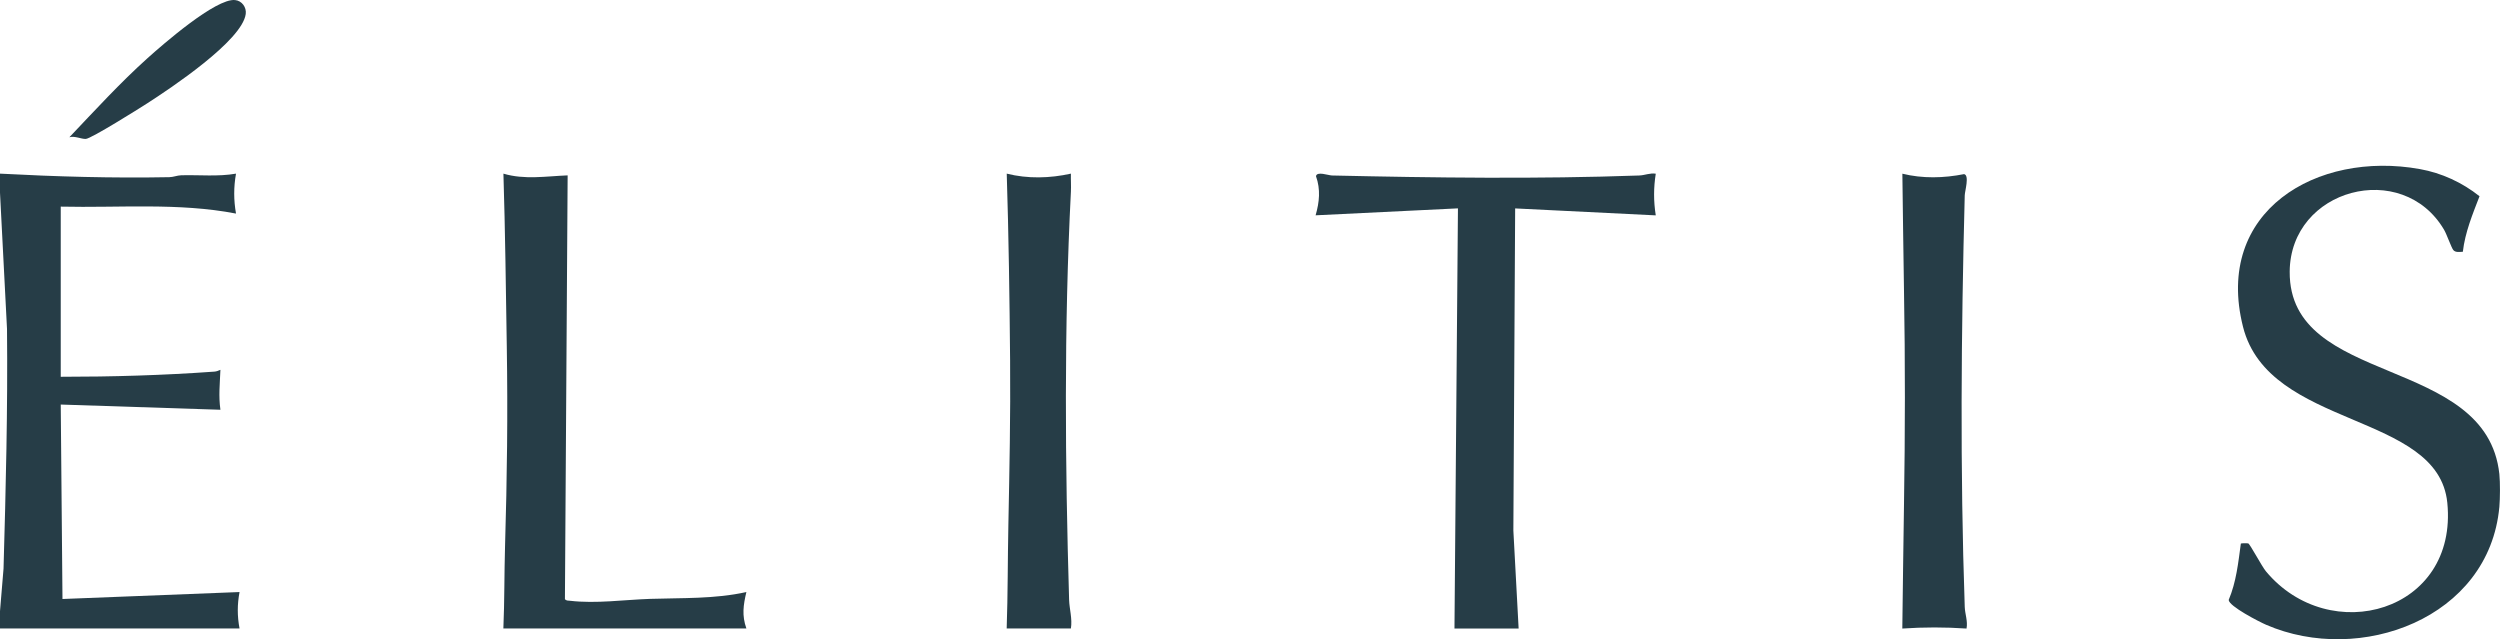 <?xml version="1.0" encoding="UTF-8"?>
<svg id="Laag_1" data-name="Laag 1" xmlns="http://www.w3.org/2000/svg" viewBox="0 0 460.15 117.66">
  <defs>
    <style>
      .cls-1 {
        fill: #263d47;
        stroke-width: 0px;
      }
    </style>
  </defs>
  <g id="KhCOwI">
    <g>
      <path class="cls-1" d="m0,31.96c10.34.55,20.76.85,31.16.65.76-.01,1.45-.33,2.21-.35,3.36-.09,6.76.28,10.07-.3-.44,2.46-.44,4.88,0,7.35-10.58-2.04-21.5-1.03-32.26-1.28v31.32c9.45,0,18.86-.27,28.28-.95.43-.03.73-.18,1.11-.33-.1,2.55-.36,4.8,0,7.35l-29.39-.96.32,35.79,32.59-1.28c-.43,2.28-.43,4.43,0,6.71H0s0-3.19,0-3.19l.65-7.82c.42-14.72.79-29.38.64-44.13l-1.29-25.07v-3.52Z"/>
      <path class="cls-1" d="m460.03,93.32c-1.89,20.53-25.67,29.16-42.92,21.68-1.27-.55-6.83-3.4-6.9-4.57,1.4-3.31,1.76-6.85,2.24-10.38.08-.07,1.14-.08,1.36-.03.3.07,2.5,4.23,3.25,5.13,11.74,14.12,35.4,7.52,33.39-12.62-1.68-16.78-32.84-13.52-37.6-32.37-5.38-21.3,13.59-32.46,32.55-29.04,4.02.72,7.8,2.47,10.98,5-1.28,3.32-2.66,6.64-3.07,10.22-.56.02-1.34.18-1.75-.31-.36-.43-1.2-2.87-1.7-3.73-7.68-13.06-28.33-7.59-28.42,7.72-.13,21.24,36.23,15.21,38.59,37.23.16,1.53.14,4.52,0,6.07Z"/>
      <path class="cls-1" d="m267.71,115.68l.64-77.33-26.2,1.28c.7-2.43.94-4.76.07-7.2.17-.95,2.24-.15,2.95-.13,18.77.42,37.81.67,56.57,0,1.01-.04,1.99-.5,3.02-.33-.41,2.62-.41,5.06,0,7.67l-25.88-1.28-.33,59.29.97,18.04h-11.82Z"/>
      <path class="cls-1" d="m92.65,115.68c.22-5.05.16-10.13.31-15.19.37-12.47.52-24.22.32-36.72-.17-10.62-.29-21.19-.62-31.81,3.86,1.16,7.88.47,11.82.32l-.5,77.99c.23.33.62.27.96.31,4.7.56,10-.19,14.7-.35,5.94-.2,11.89.04,17.74-1.26-.57,2.4-.85,4.31,0,6.71h-44.73Z"/>
      <path class="cls-1" d="m361.96,115.69c-3.97-.27-7.85-.27-11.82,0,.11-7.62.18-15.24.31-22.86.21-13.12.23-26.16,0-39.28-.13-7.2-.19-14.39-.3-21.58,3.71.92,7.62.82,11.35.08,1.04.18.15,3.12.13,3.9-.66,25.38-.87,50.39,0,75.76.04,1.27.59,2.62.33,3.98Z"/>
      <path class="cls-1" d="m185.29,115.68c.22-6.34.18-12.68.31-19.03.2-10.12.41-20.22.32-30.33-.1-11.48-.26-22.89-.62-34.36,3.84.97,7.97.86,11.81,0-.03,1.11.06,2.24,0,3.35-1.28,24.99-1.07,50.07-.33,75.11.05,1.65.62,3.49.33,5.26h-11.82Z"/>
      <path class="cls-1" d="m12.78,25.25c4.65-4.89,9.35-10.03,14.37-14.54C29.98,8.17,39.73-.34,43.26.01c1.25.12,2.14,1.32,1.97,2.57-.66,4.92-13.86,13.69-18.1,16.42-1.55,1-10.32,6.5-11.33,6.57-.82.05-2.03-.6-3.02-.31Z"/>
    </g>
  </g>
</svg>
